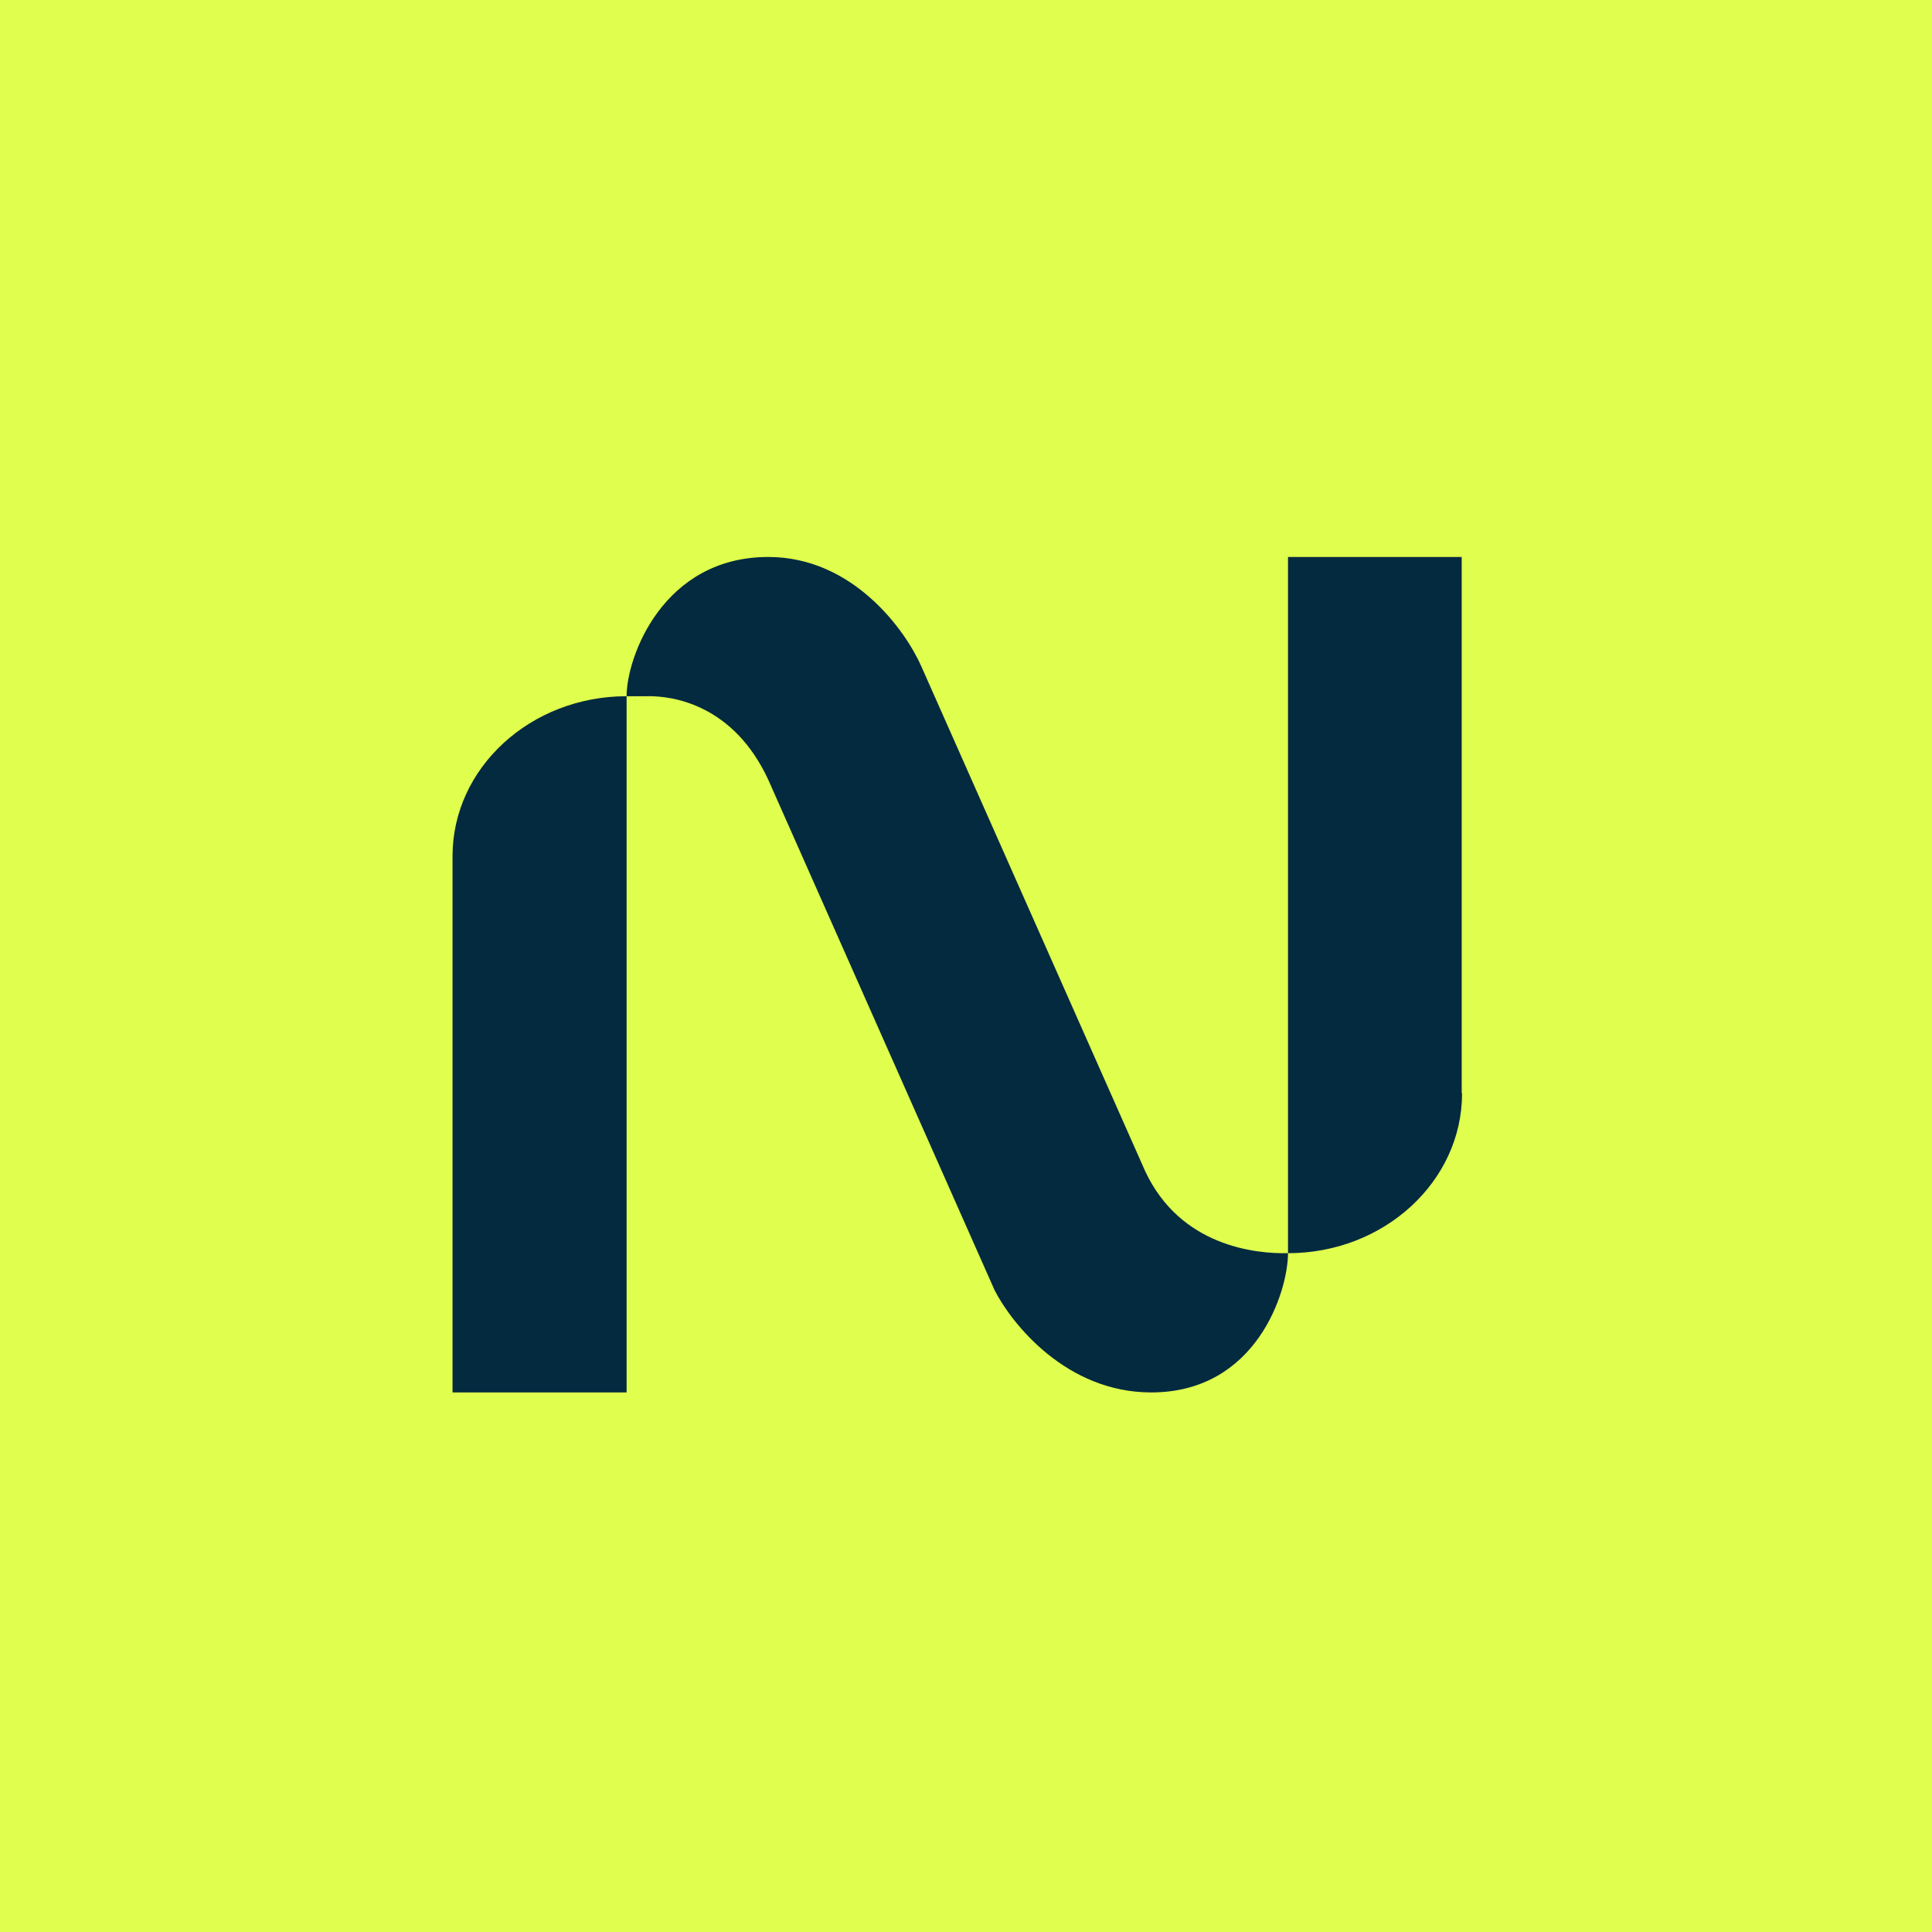 <?xml version="1.0" encoding="UTF-8"?>
<!-- generated by Finnhub -->
<svg viewBox="0 0 55.5 55.5" xmlns="http://www.w3.org/2000/svg">
<path d="M 0,0 H 55.5 V 55.5 H 0 Z" fill="rgb(224, 254, 77)"/>
<path d="M 41.99,31.395 V 16 H 37 V 36 C 36.06,36.02 33.91,35.8 32.9,33.65 L 26.47,19.15 C 26.01,18.1 24.5,16 22.07,16 C 19.05,16 18,18.87 18,20 C 15.24,20 13,22.06 13,24.59 V 40 H 18 V 20 H 18.57 C 19.32,19.98 21.07,20.24 22.07,22.4 L 28.57,37.06 C 29.07,38.04 30.64,40 33.07,40 C 36.1,40 37,37.09 37,36 C 39.76,36 42,33.94 42,31.41 Z" fill="rgb(4, 42, 64)"/>
</svg>
